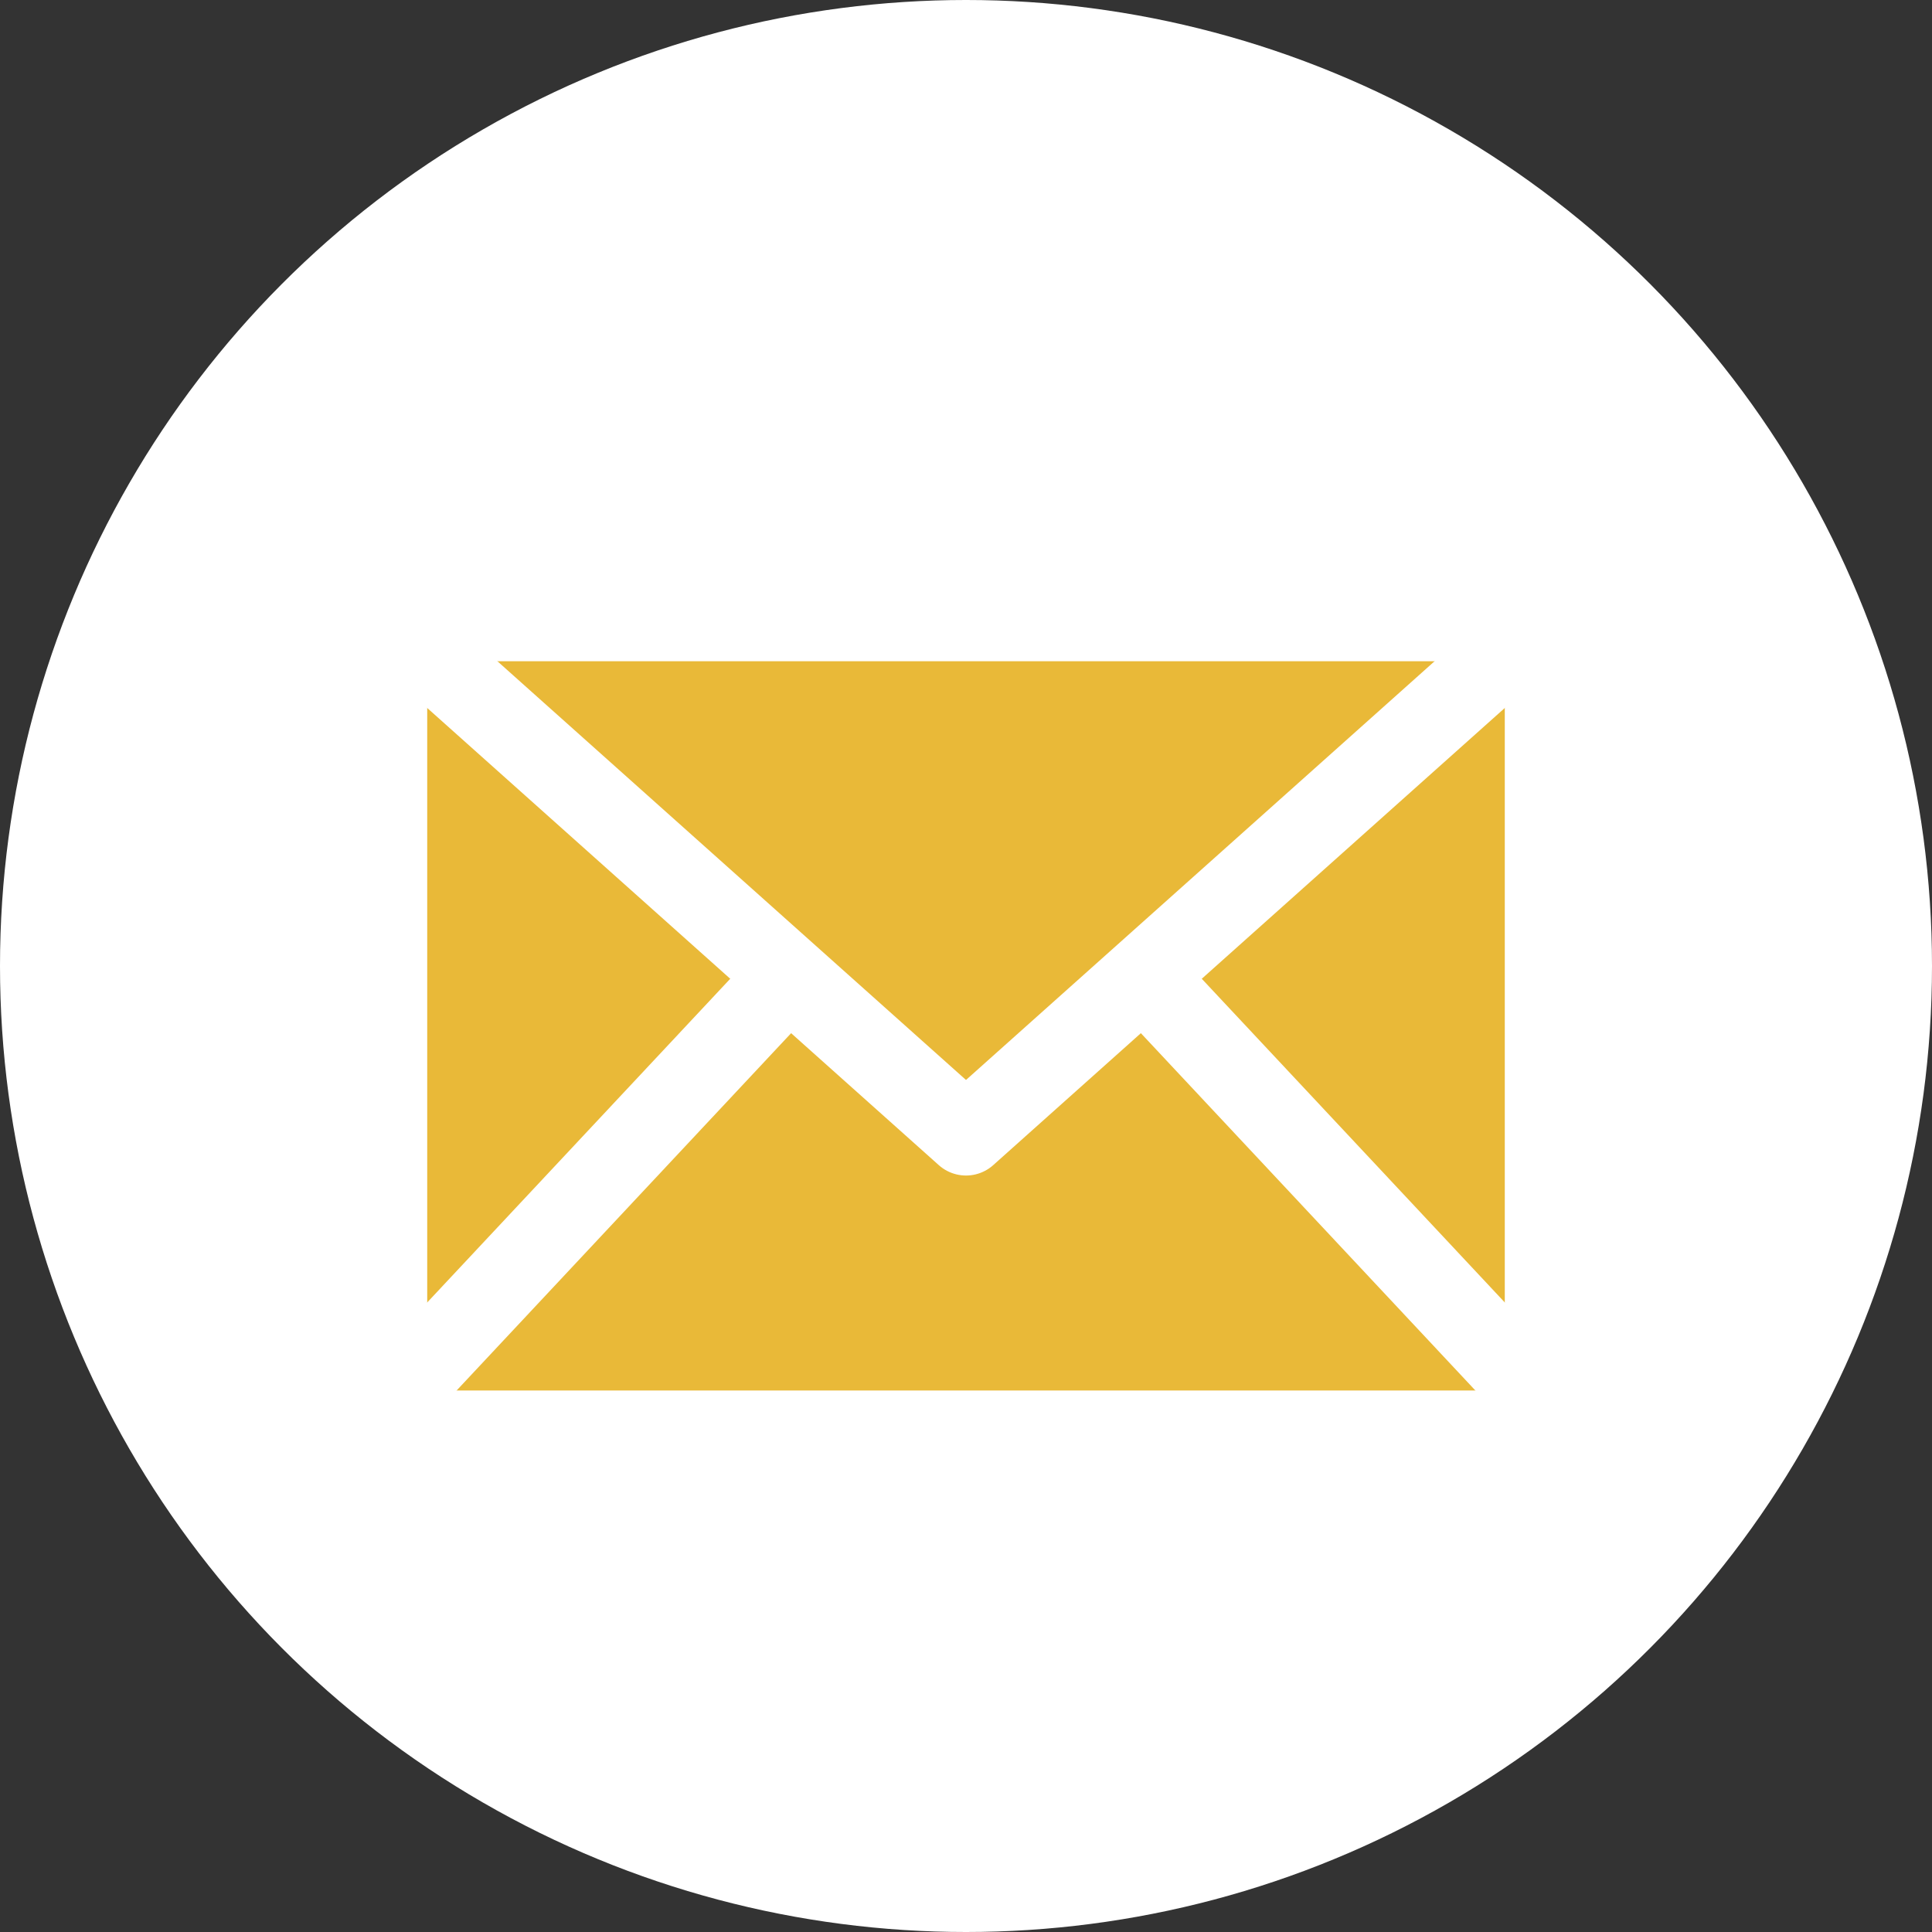 <?xml version="1.0" encoding="utf-8"?>
<!-- Generator: Adobe Illustrator 26.5.0, SVG Export Plug-In . SVG Version: 6.00 Build 0)  -->
<svg version="1.1" id="レイヤー_1" xmlns="http://www.w3.org/2000/svg" xmlns:xlink="http://www.w3.org/1999/xlink" x="0px"
	 y="0px" viewBox="0 0 71 71" style="enable-background:new 0 0 71 71;" xml:space="preserve">
<rect x="0" y="0" width="71" height="71" fill="#333333" stroke="none"/>
<style type="text/css">
	.st0{fill:#FFFFFF;}
	.st1{fill:#E9B938;}
	.st2{fill:none;stroke:#FFFFFF;stroke-width:3;stroke-linecap:round;stroke-linejoin:round;stroke-miterlimit:10;}
</style>
<circle class="st0" cx="35.5" cy="35.5" r="35.5"/>
<g>
	<rect x="15.7" y="24.3" class="st1" width="39.6" height="26.8"/>
	<polyline class="st2" points="54.3,24.9 35.5,41.7 16.7,24.9 	"/>
	<g>
		<line class="st2" x1="15.1" y1="50.7" x2="28.3" y2="36.6"/>
		<line class="st2" x1="55.9" y1="50.7" x2="42.7" y2="36.6"/>
	</g>
</g>
</svg>
